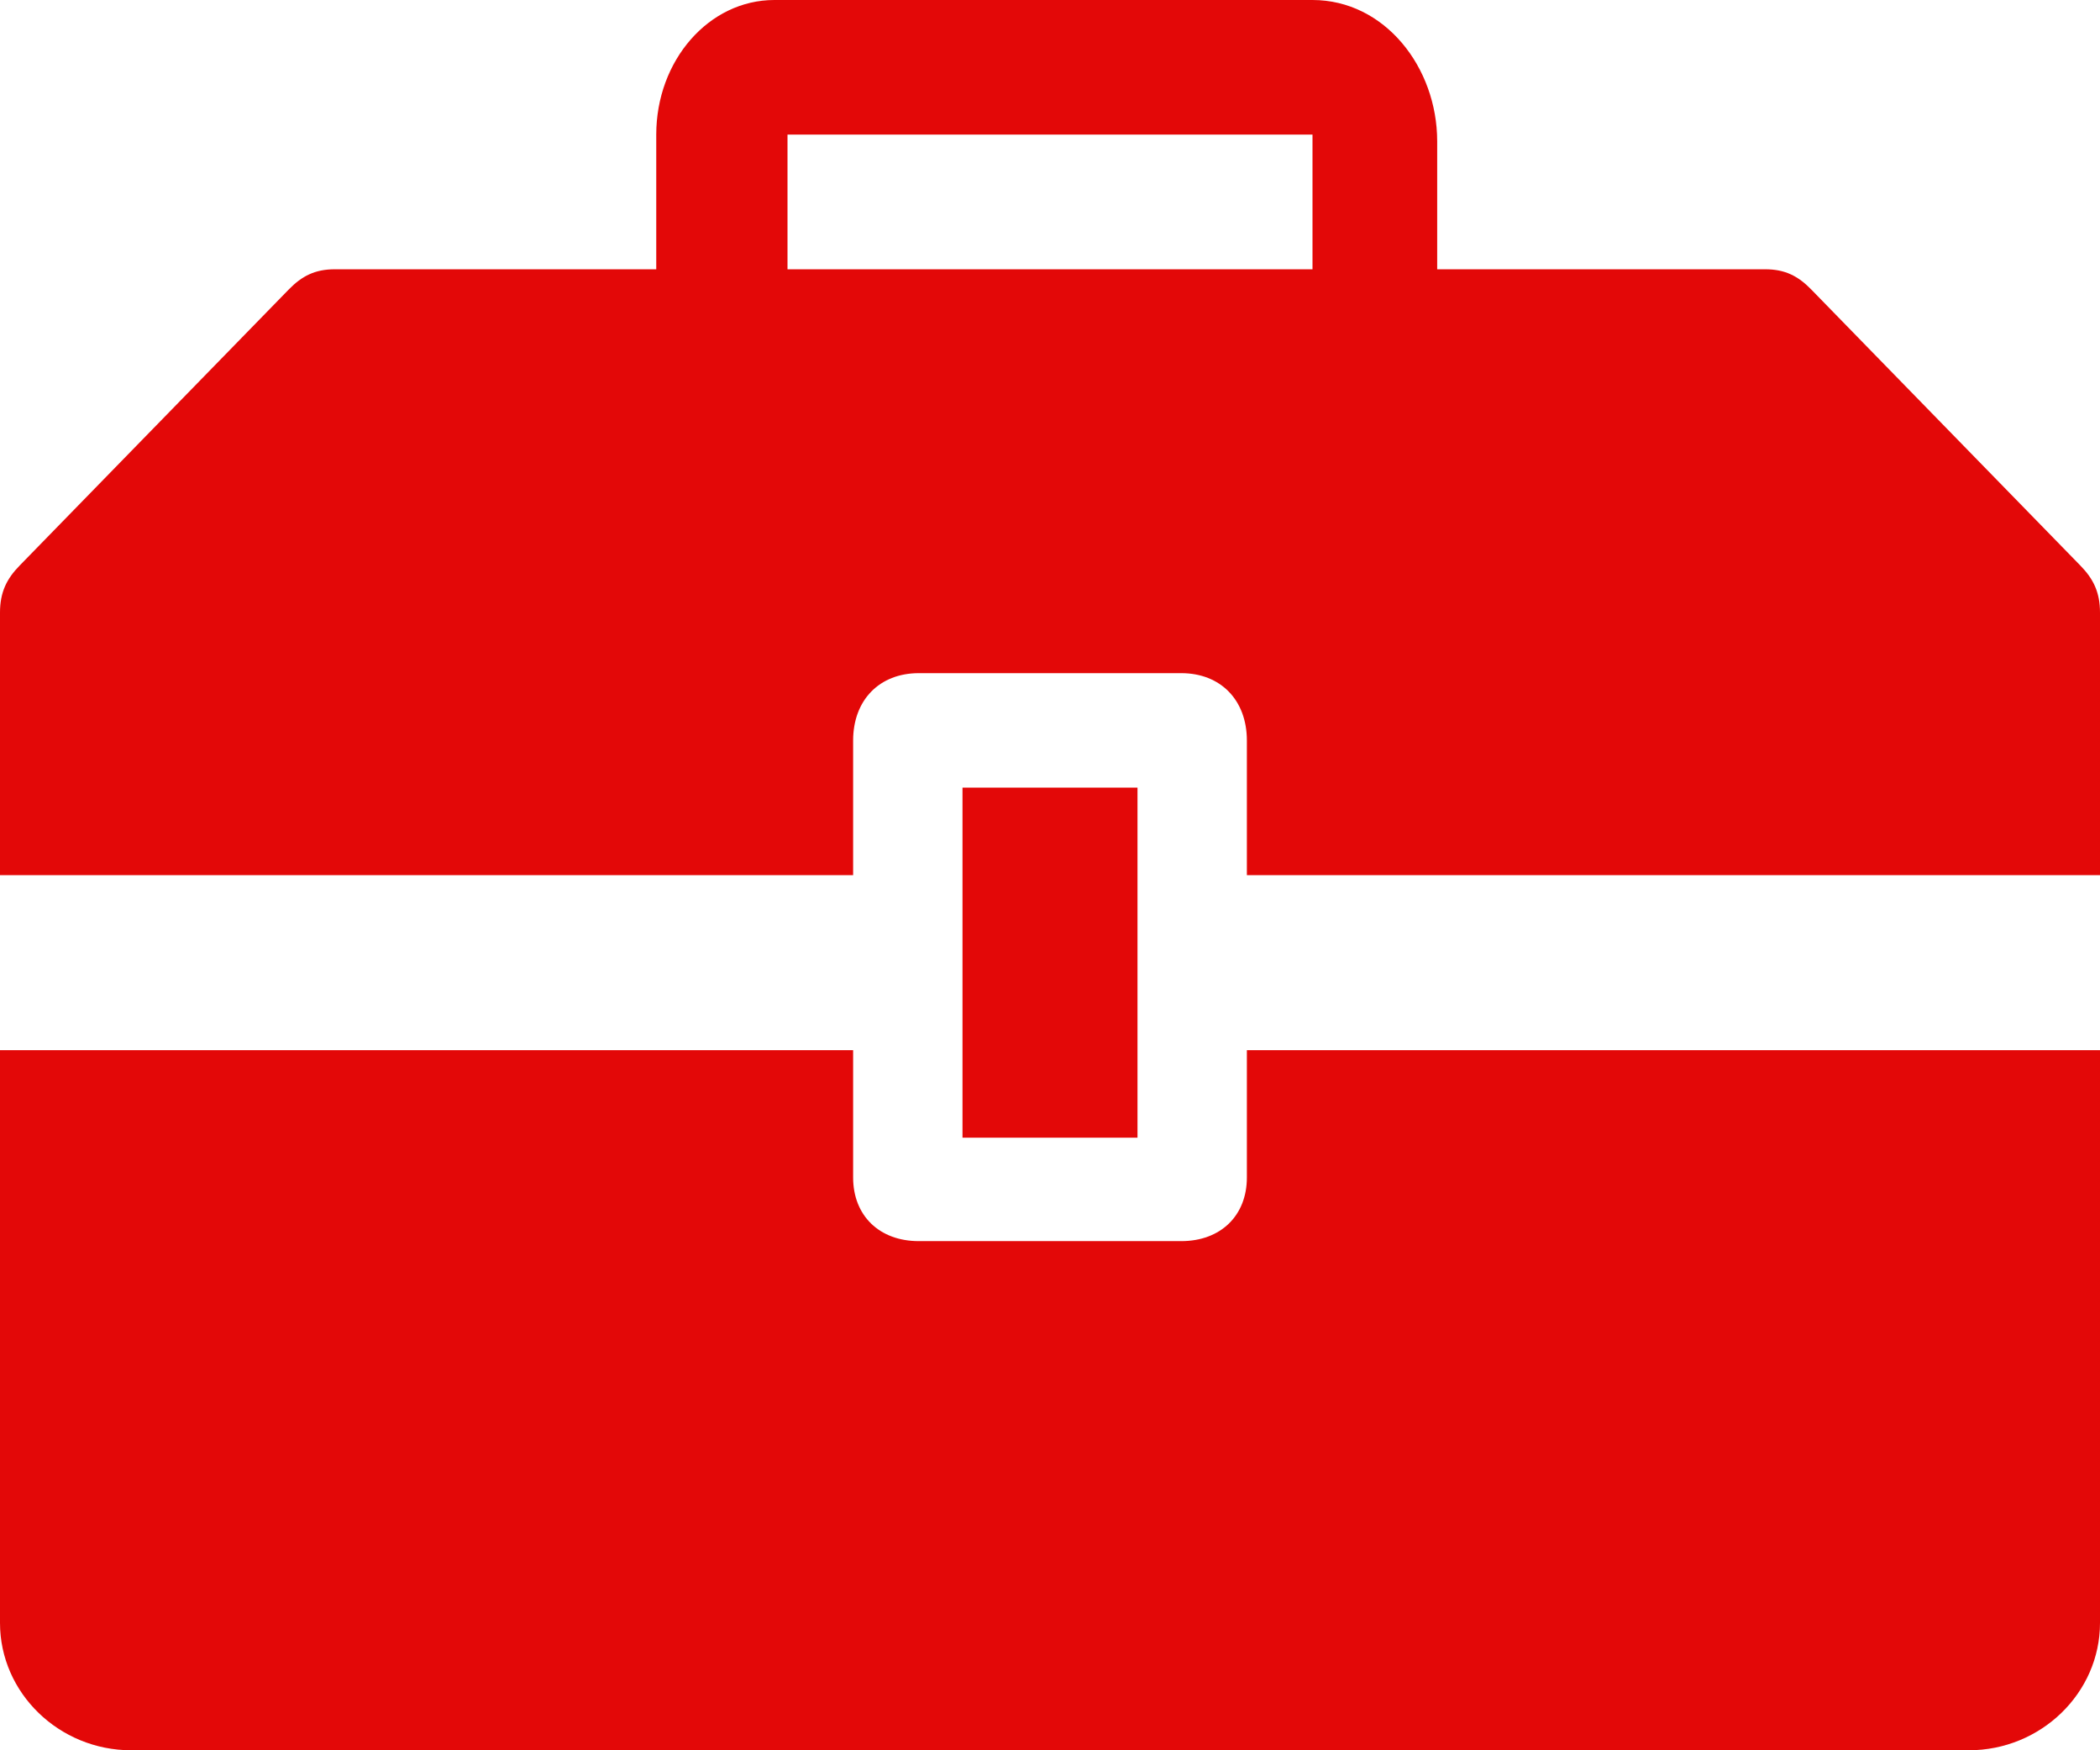 <?xml version="1.0" encoding="UTF-8"?>
<svg width="24px" height="20px" viewBox="0 0 24 20" version="1.1" xmlns="http://www.w3.org/2000/svg" xmlns:xlink="http://www.w3.org/1999/xlink">
    <!-- Generator: Sketch 53.2 (72643) - https://sketchapp.com -->
    <title>icons/toolbox-red</title>
    <desc>Created with Sketch.</desc>
    <g id="Page-1" stroke="none" stroke-width="1" fill="none" fill-rule="evenodd">
        <g id="Installation" transform="translate(-280, -1274)" fill="#E30808">
            <g id="Step-4-Card" transform="translate(96, 1070)">
                <g id="step-card/content-copy-3">
                    <g id="icons/toolbox/red" transform="translate(180, 198)">
                        <g id="tools-solid" transform="translate(4, 6)">
                            <rect id="Rectangle" fill-rule="nonzero" x="11" y="9" width="2" height="4"></rect>
                            <path d="M14.25,13.455 C14.25,13.891 13.95,14.182 13.5,14.182 L10.5,14.182 C10.05,14.182 9.75,13.891 9.75,13.455 L9.75,12 L0,12 L0,18.545 C0,19.345 0.675,20 1.5,20 L22.5,20 C23.325,20 24,19.345 24,18.545 L24,12 L14.25,12 L14.25,13.455 Z" id="Path" fill-rule="nonzero"></path>
                            <path d="M23.775,6.462 L20.7,3.308 C20.55,3.154 20.4,3.077 20.175,3.077 L16.425,3.077 L16.425,1.615 C16.425,0.769 15.825,0 15,0 L8.85,0 C8.1,0 7.5,0.692 7.5,1.538 C7.5,1.538 7.5,1.538 7.5,1.615 L7.5,3.077 L3.825,3.077 C3.6,3.077 3.45,3.154 3.3,3.308 L0.225,6.462 C0.075,6.615 0,6.769 0,7 L0,10 L9.75,10 L9.75,8.462 C9.75,8 10.05,7.692 10.5,7.692 L13.5,7.692 C13.95,7.692 14.25,8 14.25,8.462 L14.25,10 L24,10 L24,7 C24,6.769 23.925,6.615 23.775,6.462 Z M15,3.077 L9,3.077 L9,1.538 L15,1.538 L15,3.077 Z" id="Shape" fill-rule="nonzero"></path>
                        </g>
                    </g>
                </g>
            </g>
        </g>
    </g>
</svg>